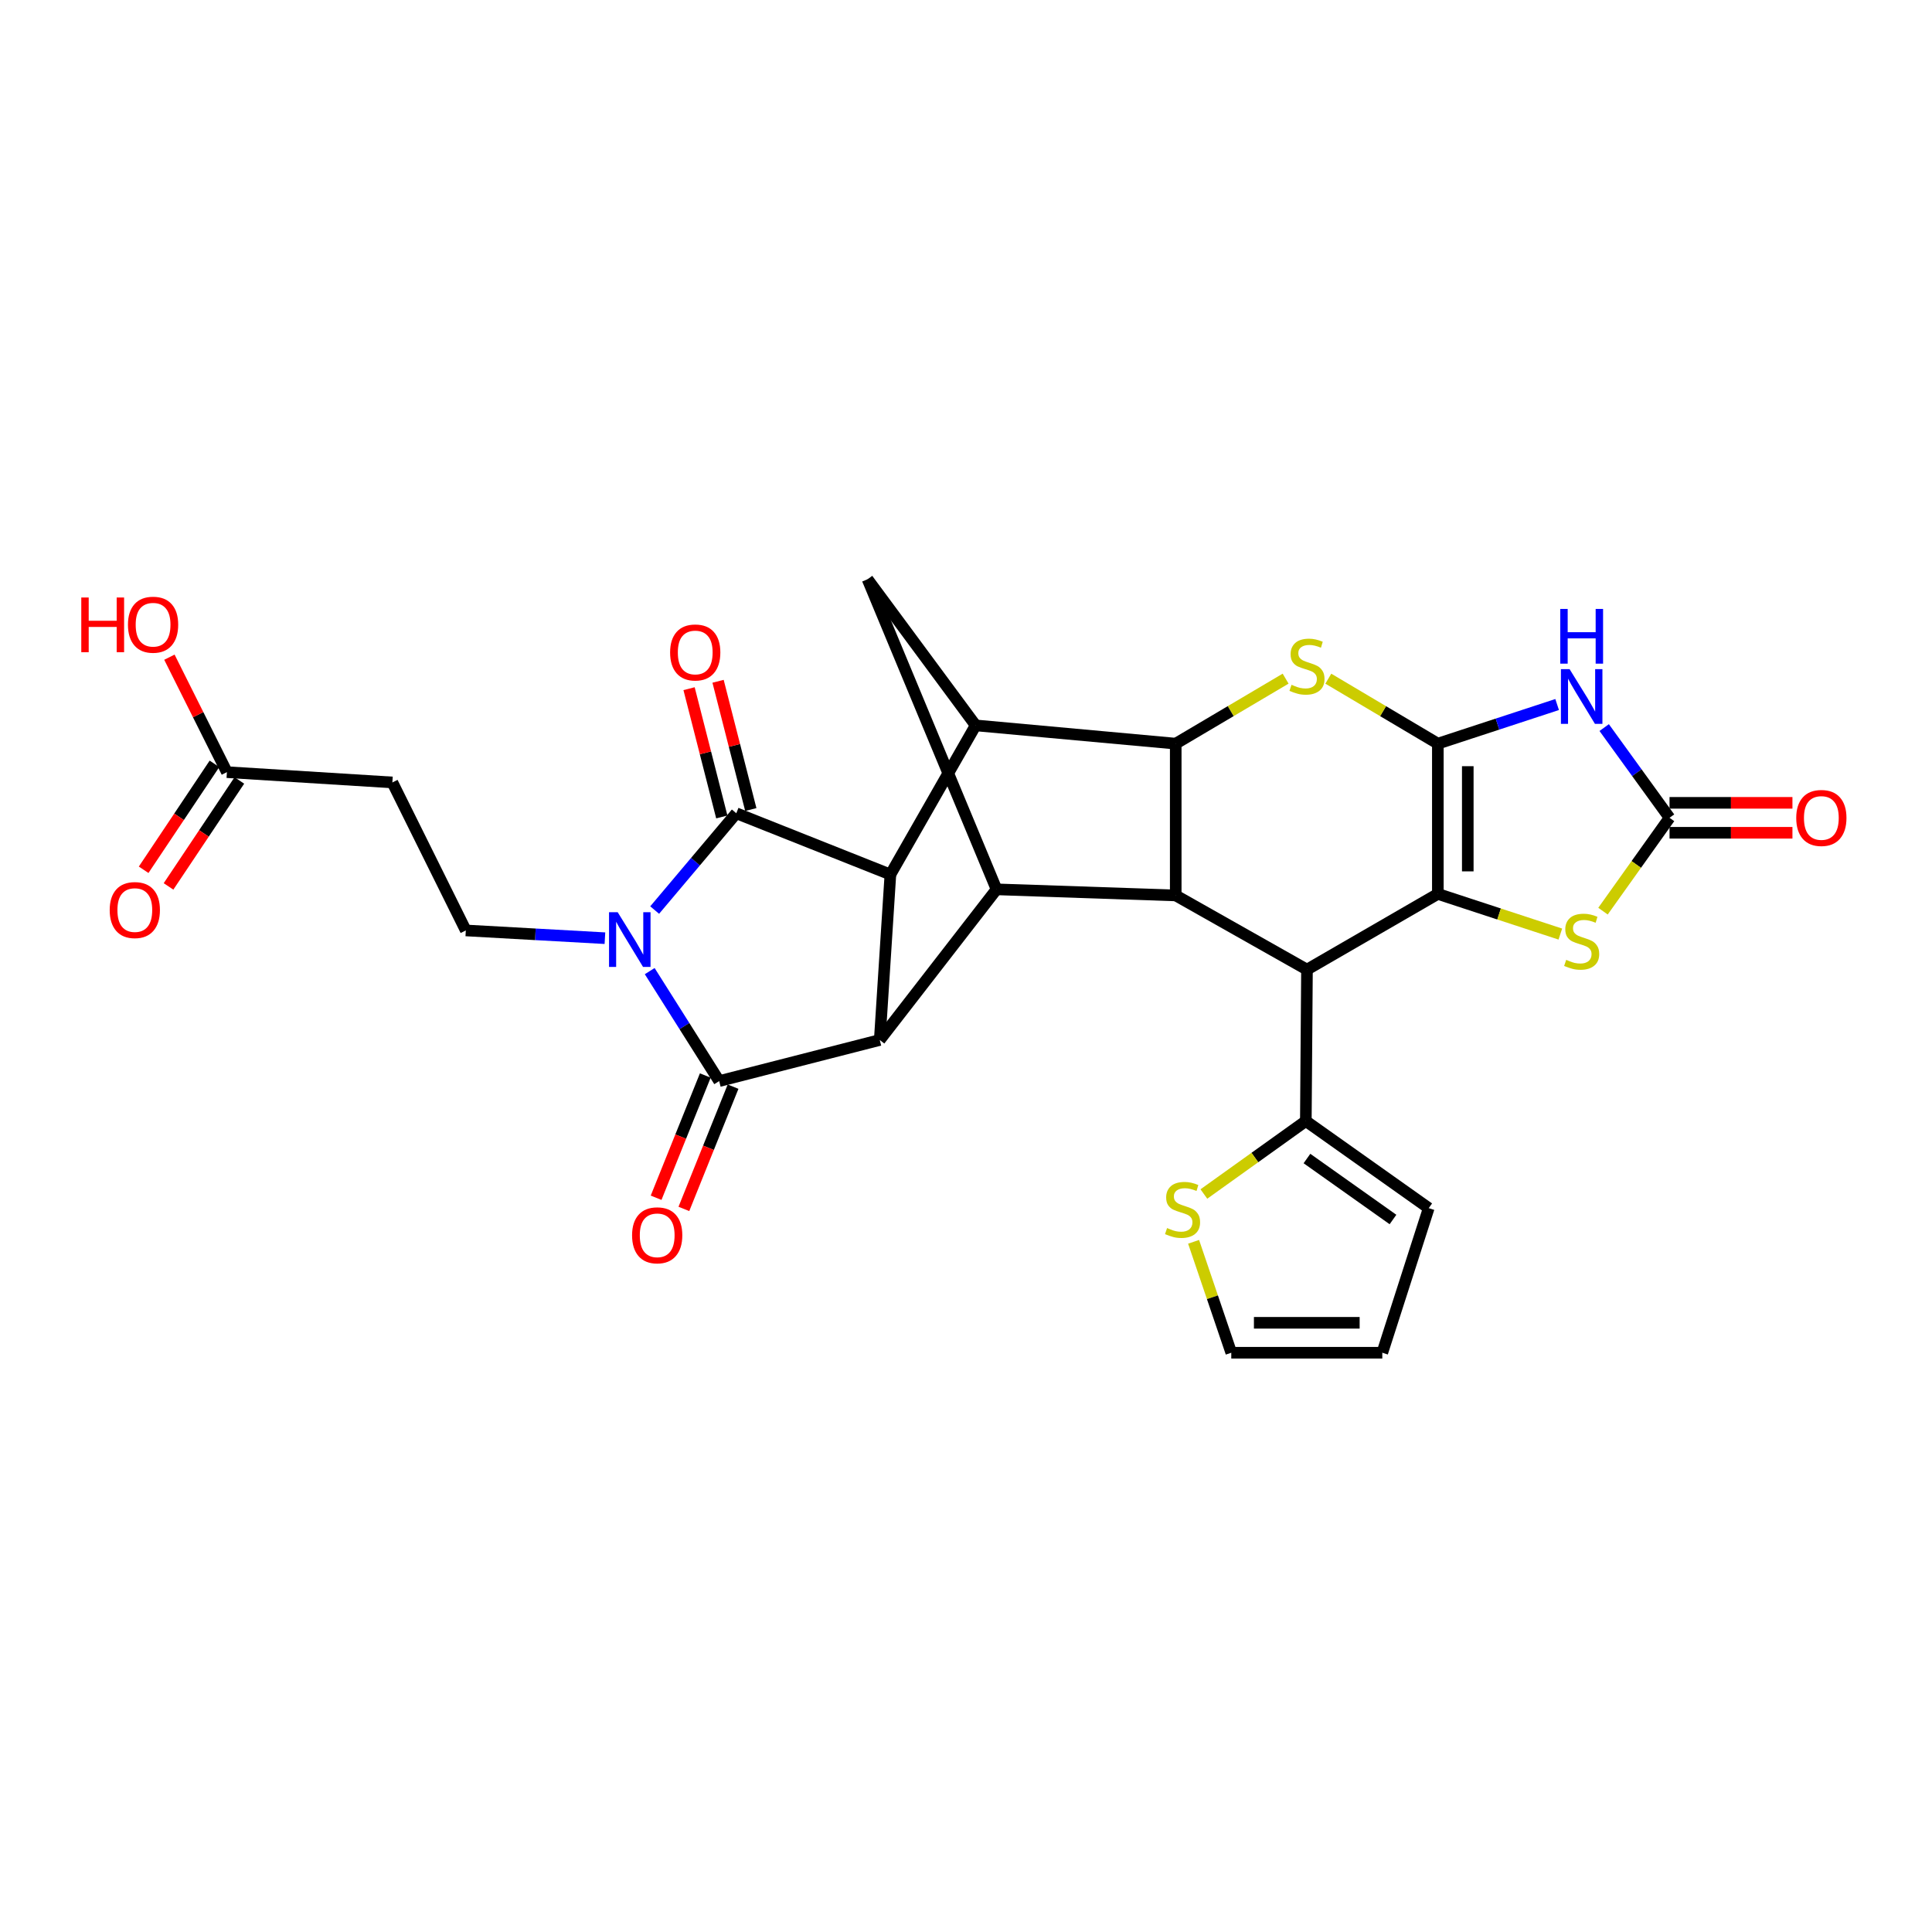<?xml version='1.0' encoding='iso-8859-1'?>
<svg version='1.1' baseProfile='full'
              xmlns='http://www.w3.org/2000/svg'
                      xmlns:rdkit='http://www.rdkit.org/xml'
                      xmlns:xlink='http://www.w3.org/1999/xlink'
                  xml:space='preserve'
width='1000px' height='1000px' viewBox='0 0 1000 1000'>
<!-- END OF HEADER -->
<rect style='opacity:1.0;fill:#FFFFFF;stroke:none' width='1000' height='1000' x='0' y='0'> </rect>
<path class='bond-2' d='M 338.854,471.049 L 359.982,445.992' style='fill:none;fill-rule:evenodd;stroke:#0000FF;stroke-width:6px;stroke-linecap:butt;stroke-linejoin:miter;stroke-opacity:1' />
<path class='bond-2' d='M 359.982,445.992 L 381.11,420.935' style='fill:none;fill-rule:evenodd;stroke:#000000;stroke-width:6px;stroke-linecap:butt;stroke-linejoin:miter;stroke-opacity:1' />
<path class='bond-3' d='M 336.288,502.648 L 354.266,531.108' style='fill:none;fill-rule:evenodd;stroke:#0000FF;stroke-width:6px;stroke-linecap:butt;stroke-linejoin:miter;stroke-opacity:1' />
<path class='bond-3' d='M 354.266,531.108 L 372.244,559.568' style='fill:none;fill-rule:evenodd;stroke:#000000;stroke-width:6px;stroke-linecap:butt;stroke-linejoin:miter;stroke-opacity:1' />
<path class='bond-17' d='M 313.11,485.605 L 277.105,483.601' style='fill:none;fill-rule:evenodd;stroke:#0000FF;stroke-width:6px;stroke-linecap:butt;stroke-linejoin:miter;stroke-opacity:1' />
<path class='bond-17' d='M 277.105,483.601 L 241.1,481.596' style='fill:none;fill-rule:evenodd;stroke:#000000;stroke-width:6px;stroke-linecap:butt;stroke-linejoin:miter;stroke-opacity:1' />
<path class='bond-0' d='M 744.226,384.91 L 715.882,368.096' style='fill:none;fill-rule:evenodd;stroke:#000000;stroke-width:6px;stroke-linecap:butt;stroke-linejoin:miter;stroke-opacity:1' />
<path class='bond-0' d='M 715.882,368.096 L 687.538,351.282' style='fill:none;fill-rule:evenodd;stroke:#CCCC00;stroke-width:6px;stroke-linecap:butt;stroke-linejoin:miter;stroke-opacity:1' />
<path class='bond-7' d='M 744.226,384.91 L 775.098,374.786' style='fill:none;fill-rule:evenodd;stroke:#000000;stroke-width:6px;stroke-linecap:butt;stroke-linejoin:miter;stroke-opacity:1' />
<path class='bond-7' d='M 775.098,374.786 L 805.97,364.662' style='fill:none;fill-rule:evenodd;stroke:#0000FF;stroke-width:6px;stroke-linecap:butt;stroke-linejoin:miter;stroke-opacity:1' />
<path class='bond-32' d='M 744.226,384.91 L 744.226,462.684' style='fill:none;fill-rule:evenodd;stroke:#000000;stroke-width:6px;stroke-linecap:butt;stroke-linejoin:miter;stroke-opacity:1' />
<path class='bond-32' d='M 759.72,396.576 L 759.72,451.018' style='fill:none;fill-rule:evenodd;stroke:#000000;stroke-width:6px;stroke-linecap:butt;stroke-linejoin:miter;stroke-opacity:1' />
<path class='bond-1' d='M 744.226,462.684 L 676.489,501.868' style='fill:none;fill-rule:evenodd;stroke:#000000;stroke-width:6px;stroke-linecap:butt;stroke-linejoin:miter;stroke-opacity:1' />
<path class='bond-14' d='M 744.226,462.684 L 775.928,473.08' style='fill:none;fill-rule:evenodd;stroke:#000000;stroke-width:6px;stroke-linecap:butt;stroke-linejoin:miter;stroke-opacity:1' />
<path class='bond-14' d='M 775.928,473.08 L 807.63,483.477' style='fill:none;fill-rule:evenodd;stroke:#CCCC00;stroke-width:6px;stroke-linecap:butt;stroke-linejoin:miter;stroke-opacity:1' />
<path class='bond-5' d='M 381.11,420.935 L 460.864,452.647' style='fill:none;fill-rule:evenodd;stroke:#000000;stroke-width:6px;stroke-linecap:butt;stroke-linejoin:miter;stroke-opacity:1' />
<path class='bond-20' d='M 388.617,419.019 L 380.144,385.823' style='fill:none;fill-rule:evenodd;stroke:#000000;stroke-width:6px;stroke-linecap:butt;stroke-linejoin:miter;stroke-opacity:1' />
<path class='bond-20' d='M 380.144,385.823 L 371.671,352.627' style='fill:none;fill-rule:evenodd;stroke:#FF0000;stroke-width:6px;stroke-linecap:butt;stroke-linejoin:miter;stroke-opacity:1' />
<path class='bond-20' d='M 373.604,422.851 L 365.131,389.655' style='fill:none;fill-rule:evenodd;stroke:#000000;stroke-width:6px;stroke-linecap:butt;stroke-linejoin:miter;stroke-opacity:1' />
<path class='bond-20' d='M 365.131,389.655 L 356.658,356.459' style='fill:none;fill-rule:evenodd;stroke:#FF0000;stroke-width:6px;stroke-linecap:butt;stroke-linejoin:miter;stroke-opacity:1' />
<path class='bond-6' d='M 372.244,559.568 L 455.355,538.297' style='fill:none;fill-rule:evenodd;stroke:#000000;stroke-width:6px;stroke-linecap:butt;stroke-linejoin:miter;stroke-opacity:1' />
<path class='bond-21' d='M 365.057,556.676 L 352.328,588.315' style='fill:none;fill-rule:evenodd;stroke:#000000;stroke-width:6px;stroke-linecap:butt;stroke-linejoin:miter;stroke-opacity:1' />
<path class='bond-21' d='M 352.328,588.315 L 339.6,619.953' style='fill:none;fill-rule:evenodd;stroke:#FF0000;stroke-width:6px;stroke-linecap:butt;stroke-linejoin:miter;stroke-opacity:1' />
<path class='bond-21' d='M 379.432,562.46 L 366.703,594.098' style='fill:none;fill-rule:evenodd;stroke:#000000;stroke-width:6px;stroke-linecap:butt;stroke-linejoin:miter;stroke-opacity:1' />
<path class='bond-21' d='M 366.703,594.098 L 353.975,625.736' style='fill:none;fill-rule:evenodd;stroke:#FF0000;stroke-width:6px;stroke-linecap:butt;stroke-linejoin:miter;stroke-opacity:1' />
<path class='bond-4' d='M 676.489,501.868 L 608.554,463.476' style='fill:none;fill-rule:evenodd;stroke:#000000;stroke-width:6px;stroke-linecap:butt;stroke-linejoin:miter;stroke-opacity:1' />
<path class='bond-16' d='M 676.489,501.868 L 675.895,580.245' style='fill:none;fill-rule:evenodd;stroke:#000000;stroke-width:6px;stroke-linecap:butt;stroke-linejoin:miter;stroke-opacity:1' />
<path class='bond-11' d='M 460.864,452.647 L 504.99,375.458' style='fill:none;fill-rule:evenodd;stroke:#000000;stroke-width:6px;stroke-linecap:butt;stroke-linejoin:miter;stroke-opacity:1' />
<path class='bond-29' d='M 460.864,452.647 L 455.355,538.297' style='fill:none;fill-rule:evenodd;stroke:#000000;stroke-width:6px;stroke-linecap:butt;stroke-linejoin:miter;stroke-opacity:1' />
<path class='bond-12' d='M 455.355,538.297 L 515.801,460.325' style='fill:none;fill-rule:evenodd;stroke:#000000;stroke-width:6px;stroke-linecap:butt;stroke-linejoin:miter;stroke-opacity:1' />
<path class='bond-34' d='M 830.327,376.596 L 847.236,399.944' style='fill:none;fill-rule:evenodd;stroke:#0000FF;stroke-width:6px;stroke-linecap:butt;stroke-linejoin:miter;stroke-opacity:1' />
<path class='bond-34' d='M 847.236,399.944 L 864.145,423.293' style='fill:none;fill-rule:evenodd;stroke:#000000;stroke-width:6px;stroke-linecap:butt;stroke-linejoin:miter;stroke-opacity:1' />
<path class='bond-8' d='M 665.435,351.265 L 636.994,368.087' style='fill:none;fill-rule:evenodd;stroke:#CCCC00;stroke-width:6px;stroke-linecap:butt;stroke-linejoin:miter;stroke-opacity:1' />
<path class='bond-8' d='M 636.994,368.087 L 608.554,384.91' style='fill:none;fill-rule:evenodd;stroke:#000000;stroke-width:6px;stroke-linecap:butt;stroke-linejoin:miter;stroke-opacity:1' />
<path class='bond-9' d='M 608.554,384.91 L 504.99,375.458' style='fill:none;fill-rule:evenodd;stroke:#000000;stroke-width:6px;stroke-linecap:butt;stroke-linejoin:miter;stroke-opacity:1' />
<path class='bond-31' d='M 608.554,384.91 L 608.554,463.476' style='fill:none;fill-rule:evenodd;stroke:#000000;stroke-width:6px;stroke-linecap:butt;stroke-linejoin:miter;stroke-opacity:1' />
<path class='bond-10' d='M 608.554,463.476 L 515.801,460.325' style='fill:none;fill-rule:evenodd;stroke:#000000;stroke-width:6px;stroke-linecap:butt;stroke-linejoin:miter;stroke-opacity:1' />
<path class='bond-30' d='M 504.99,375.458 L 449.054,299.827' style='fill:none;fill-rule:evenodd;stroke:#000000;stroke-width:6px;stroke-linecap:butt;stroke-linejoin:miter;stroke-opacity:1' />
<path class='bond-15' d='M 515.801,460.325 L 449.054,299.827' style='fill:none;fill-rule:evenodd;stroke:#000000;stroke-width:6px;stroke-linecap:butt;stroke-linejoin:miter;stroke-opacity:1' />
<path class='bond-13' d='M 864.145,423.293 L 846.926,447.451' style='fill:none;fill-rule:evenodd;stroke:#000000;stroke-width:6px;stroke-linecap:butt;stroke-linejoin:miter;stroke-opacity:1' />
<path class='bond-13' d='M 846.926,447.451 L 829.707,471.609' style='fill:none;fill-rule:evenodd;stroke:#CCCC00;stroke-width:6px;stroke-linecap:butt;stroke-linejoin:miter;stroke-opacity:1' />
<path class='bond-23' d='M 864.145,431.041 L 895.954,431.041' style='fill:none;fill-rule:evenodd;stroke:#000000;stroke-width:6px;stroke-linecap:butt;stroke-linejoin:miter;stroke-opacity:1' />
<path class='bond-23' d='M 895.954,431.041 L 927.764,431.041' style='fill:none;fill-rule:evenodd;stroke:#FF0000;stroke-width:6px;stroke-linecap:butt;stroke-linejoin:miter;stroke-opacity:1' />
<path class='bond-23' d='M 864.145,415.546 L 895.954,415.546' style='fill:none;fill-rule:evenodd;stroke:#000000;stroke-width:6px;stroke-linecap:butt;stroke-linejoin:miter;stroke-opacity:1' />
<path class='bond-23' d='M 895.954,415.546 L 927.764,415.546' style='fill:none;fill-rule:evenodd;stroke:#FF0000;stroke-width:6px;stroke-linecap:butt;stroke-linejoin:miter;stroke-opacity:1' />
<path class='bond-19' d='M 675.895,580.245 L 649.51,599.13' style='fill:none;fill-rule:evenodd;stroke:#000000;stroke-width:6px;stroke-linecap:butt;stroke-linejoin:miter;stroke-opacity:1' />
<path class='bond-19' d='M 649.51,599.13 L 623.125,618.016' style='fill:none;fill-rule:evenodd;stroke:#CCCC00;stroke-width:6px;stroke-linecap:butt;stroke-linejoin:miter;stroke-opacity:1' />
<path class='bond-24' d='M 675.895,580.245 L 739.508,625.334' style='fill:none;fill-rule:evenodd;stroke:#000000;stroke-width:6px;stroke-linecap:butt;stroke-linejoin:miter;stroke-opacity:1' />
<path class='bond-24' d='M 676.477,599.649 L 721.006,631.212' style='fill:none;fill-rule:evenodd;stroke:#000000;stroke-width:6px;stroke-linecap:butt;stroke-linejoin:miter;stroke-opacity:1' />
<path class='bond-18' d='M 241.1,481.596 L 203.095,404.984' style='fill:none;fill-rule:evenodd;stroke:#000000;stroke-width:6px;stroke-linecap:butt;stroke-linejoin:miter;stroke-opacity:1' />
<path class='bond-22' d='M 203.095,404.984 L 117.444,399.664' style='fill:none;fill-rule:evenodd;stroke:#000000;stroke-width:6px;stroke-linecap:butt;stroke-linejoin:miter;stroke-opacity:1' />
<path class='bond-25' d='M 617.803,642.76 L 627.554,671.466' style='fill:none;fill-rule:evenodd;stroke:#CCCC00;stroke-width:6px;stroke-linecap:butt;stroke-linejoin:miter;stroke-opacity:1' />
<path class='bond-25' d='M 627.554,671.466 L 637.305,700.173' style='fill:none;fill-rule:evenodd;stroke:#000000;stroke-width:6px;stroke-linecap:butt;stroke-linejoin:miter;stroke-opacity:1' />
<path class='bond-27' d='M 111.004,395.359 L 92.675,422.777' style='fill:none;fill-rule:evenodd;stroke:#000000;stroke-width:6px;stroke-linecap:butt;stroke-linejoin:miter;stroke-opacity:1' />
<path class='bond-27' d='M 92.675,422.777 L 74.347,450.195' style='fill:none;fill-rule:evenodd;stroke:#FF0000;stroke-width:6px;stroke-linecap:butt;stroke-linejoin:miter;stroke-opacity:1' />
<path class='bond-27' d='M 123.885,403.97 L 105.557,431.388' style='fill:none;fill-rule:evenodd;stroke:#000000;stroke-width:6px;stroke-linecap:butt;stroke-linejoin:miter;stroke-opacity:1' />
<path class='bond-27' d='M 105.557,431.388 L 87.228,458.806' style='fill:none;fill-rule:evenodd;stroke:#FF0000;stroke-width:6px;stroke-linecap:butt;stroke-linejoin:miter;stroke-opacity:1' />
<path class='bond-28' d='M 117.444,399.664 L 102.564,369.913' style='fill:none;fill-rule:evenodd;stroke:#000000;stroke-width:6px;stroke-linecap:butt;stroke-linejoin:miter;stroke-opacity:1' />
<path class='bond-28' d='M 102.564,369.913 L 87.684,340.163' style='fill:none;fill-rule:evenodd;stroke:#FF0000;stroke-width:6px;stroke-linecap:butt;stroke-linejoin:miter;stroke-opacity:1' />
<path class='bond-26' d='M 739.508,625.334 L 715.475,700.173' style='fill:none;fill-rule:evenodd;stroke:#000000;stroke-width:6px;stroke-linecap:butt;stroke-linejoin:miter;stroke-opacity:1' />
<path class='bond-33' d='M 637.305,700.173 L 715.475,700.173' style='fill:none;fill-rule:evenodd;stroke:#000000;stroke-width:6px;stroke-linecap:butt;stroke-linejoin:miter;stroke-opacity:1' />
<path class='bond-33' d='M 649.03,684.678 L 703.749,684.678' style='fill:none;fill-rule:evenodd;stroke:#000000;stroke-width:6px;stroke-linecap:butt;stroke-linejoin:miter;stroke-opacity:1' />
<path  class='atom-0' d='M 319.716 472.162
L 328.996 487.162
Q 329.916 488.642, 331.396 491.322
Q 332.876 494.002, 332.956 494.162
L 332.956 472.162
L 336.716 472.162
L 336.716 500.482
L 332.836 500.482
L 322.876 484.082
Q 321.716 482.162, 320.476 479.962
Q 319.276 477.762, 318.916 477.082
L 318.916 500.482
L 315.236 500.482
L 315.236 472.162
L 319.716 472.162
' fill='#0000FF'/>
<path  class='atom-8' d='M 812.409 346.337
L 821.689 361.337
Q 822.609 362.817, 824.089 365.497
Q 825.569 368.177, 825.649 368.337
L 825.649 346.337
L 829.409 346.337
L 829.409 374.657
L 825.529 374.657
L 815.569 358.257
Q 814.409 356.337, 813.169 354.137
Q 811.969 351.937, 811.609 351.257
L 811.609 374.657
L 807.929 374.657
L 807.929 346.337
L 812.409 346.337
' fill='#0000FF'/>
<path  class='atom-8' d='M 807.589 315.185
L 811.429 315.185
L 811.429 327.225
L 825.909 327.225
L 825.909 315.185
L 829.749 315.185
L 829.749 343.505
L 825.909 343.505
L 825.909 330.425
L 811.429 330.425
L 811.429 343.505
L 807.589 343.505
L 807.589 315.185
' fill='#0000FF'/>
<path  class='atom-9' d='M 668.489 354.447
Q 668.809 354.567, 670.129 355.127
Q 671.449 355.687, 672.889 356.047
Q 674.369 356.367, 675.809 356.367
Q 678.489 356.367, 680.049 355.087
Q 681.609 353.767, 681.609 351.487
Q 681.609 349.927, 680.809 348.967
Q 680.049 348.007, 678.849 347.487
Q 677.649 346.967, 675.649 346.367
Q 673.129 345.607, 671.609 344.887
Q 670.129 344.167, 669.049 342.647
Q 668.009 341.127, 668.009 338.567
Q 668.009 335.007, 670.409 332.807
Q 672.849 330.607, 677.649 330.607
Q 680.929 330.607, 684.649 332.167
L 683.729 335.247
Q 680.329 333.847, 677.769 333.847
Q 675.009 333.847, 673.489 335.007
Q 671.969 336.127, 672.009 338.087
Q 672.009 339.607, 672.769 340.527
Q 673.569 341.447, 674.689 341.967
Q 675.849 342.487, 677.769 343.087
Q 680.329 343.887, 681.849 344.687
Q 683.369 345.487, 684.449 347.127
Q 685.569 348.727, 685.569 351.487
Q 685.569 355.407, 682.929 357.527
Q 680.329 359.607, 675.969 359.607
Q 673.449 359.607, 671.529 359.047
Q 669.649 358.527, 667.409 357.607
L 668.489 354.447
' fill='#CCCC00'/>
<path  class='atom-15' d='M 810.669 496.816
Q 810.989 496.936, 812.309 497.496
Q 813.629 498.056, 815.069 498.416
Q 816.549 498.736, 817.989 498.736
Q 820.669 498.736, 822.229 497.456
Q 823.789 496.136, 823.789 493.856
Q 823.789 492.296, 822.989 491.336
Q 822.229 490.376, 821.029 489.856
Q 819.829 489.336, 817.829 488.736
Q 815.309 487.976, 813.789 487.256
Q 812.309 486.536, 811.229 485.016
Q 810.189 483.496, 810.189 480.936
Q 810.189 477.376, 812.589 475.176
Q 815.029 472.976, 819.829 472.976
Q 823.109 472.976, 826.829 474.536
L 825.909 477.616
Q 822.509 476.216, 819.949 476.216
Q 817.189 476.216, 815.669 477.376
Q 814.149 478.496, 814.189 480.456
Q 814.189 481.976, 814.949 482.896
Q 815.749 483.816, 816.869 484.336
Q 818.029 484.856, 819.949 485.456
Q 822.509 486.256, 824.029 487.056
Q 825.549 487.856, 826.629 489.496
Q 827.749 491.096, 827.749 493.856
Q 827.749 497.776, 825.109 499.896
Q 822.509 501.976, 818.149 501.976
Q 815.629 501.976, 813.709 501.416
Q 811.829 500.896, 809.589 499.976
L 810.669 496.816
' fill='#CCCC00'/>
<path  class='atom-20' d='M 604.083 635.639
Q 604.403 635.759, 605.723 636.319
Q 607.043 636.879, 608.483 637.239
Q 609.963 637.559, 611.403 637.559
Q 614.083 637.559, 615.643 636.279
Q 617.203 634.959, 617.203 632.679
Q 617.203 631.119, 616.403 630.159
Q 615.643 629.199, 614.443 628.679
Q 613.243 628.159, 611.243 627.559
Q 608.723 626.799, 607.203 626.079
Q 605.723 625.359, 604.643 623.839
Q 603.603 622.319, 603.603 619.759
Q 603.603 616.199, 606.003 613.999
Q 608.443 611.799, 613.243 611.799
Q 616.523 611.799, 620.243 613.359
L 619.323 616.439
Q 615.923 615.039, 613.363 615.039
Q 610.603 615.039, 609.083 616.199
Q 607.563 617.319, 607.603 619.279
Q 607.603 620.799, 608.363 621.719
Q 609.163 622.639, 610.283 623.159
Q 611.443 623.679, 613.363 624.279
Q 615.923 625.079, 617.443 625.879
Q 618.963 626.679, 620.043 628.319
Q 621.163 629.919, 621.163 632.679
Q 621.163 636.599, 618.523 638.719
Q 615.923 640.799, 611.563 640.799
Q 609.043 640.799, 607.123 640.239
Q 605.243 639.719, 603.003 638.799
L 604.083 635.639
' fill='#CCCC00'/>
<path  class='atom-21' d='M 346.848 337.714
Q 346.848 330.914, 350.208 327.114
Q 353.568 323.314, 359.848 323.314
Q 366.128 323.314, 369.488 327.114
Q 372.848 330.914, 372.848 337.714
Q 372.848 344.594, 369.448 348.514
Q 366.048 352.394, 359.848 352.394
Q 353.608 352.394, 350.208 348.514
Q 346.848 344.634, 346.848 337.714
M 359.848 349.194
Q 364.168 349.194, 366.488 346.314
Q 368.848 343.394, 368.848 337.714
Q 368.848 332.154, 366.488 329.354
Q 364.168 326.514, 359.848 326.514
Q 355.528 326.514, 353.168 329.314
Q 350.848 332.114, 350.848 337.714
Q 350.848 343.434, 353.168 346.314
Q 355.528 349.194, 359.848 349.194
' fill='#FF0000'/>
<path  class='atom-22' d='M 327.162 639.393
Q 327.162 632.593, 330.522 628.793
Q 333.882 624.993, 340.162 624.993
Q 346.442 624.993, 349.802 628.793
Q 353.162 632.593, 353.162 639.393
Q 353.162 646.273, 349.762 650.193
Q 346.362 654.073, 340.162 654.073
Q 333.922 654.073, 330.522 650.193
Q 327.162 646.313, 327.162 639.393
M 340.162 650.873
Q 344.482 650.873, 346.802 647.993
Q 349.162 645.073, 349.162 639.393
Q 349.162 633.833, 346.802 631.033
Q 344.482 628.193, 340.162 628.193
Q 335.842 628.193, 333.482 630.993
Q 331.162 633.793, 331.162 639.393
Q 331.162 645.113, 333.482 647.993
Q 335.842 650.873, 340.162 650.873
' fill='#FF0000'/>
<path  class='atom-24' d='M 929.728 423.373
Q 929.728 416.573, 933.088 412.773
Q 936.448 408.973, 942.728 408.973
Q 949.008 408.973, 952.368 412.773
Q 955.728 416.573, 955.728 423.373
Q 955.728 430.253, 952.328 434.173
Q 948.928 438.053, 942.728 438.053
Q 936.488 438.053, 933.088 434.173
Q 929.728 430.293, 929.728 423.373
M 942.728 434.853
Q 947.048 434.853, 949.368 431.973
Q 951.728 429.053, 951.728 423.373
Q 951.728 417.813, 949.368 415.013
Q 947.048 412.173, 942.728 412.173
Q 938.408 412.173, 936.048 414.973
Q 933.728 417.773, 933.728 423.373
Q 933.728 429.093, 936.048 431.973
Q 938.408 434.853, 942.728 434.853
' fill='#FF0000'/>
<path  class='atom-28' d='M 56.782 471.045
Q 56.782 464.245, 60.142 460.445
Q 63.502 456.645, 69.781 456.645
Q 76.061 456.645, 79.421 460.445
Q 82.781 464.245, 82.781 471.045
Q 82.781 477.925, 79.382 481.845
Q 75.981 485.725, 69.781 485.725
Q 63.541 485.725, 60.142 481.845
Q 56.782 477.965, 56.782 471.045
M 69.781 482.525
Q 74.102 482.525, 76.421 479.645
Q 78.781 476.725, 78.781 471.045
Q 78.781 465.485, 76.421 462.685
Q 74.102 459.845, 69.781 459.845
Q 65.462 459.845, 63.102 462.645
Q 60.782 465.445, 60.782 471.045
Q 60.782 476.765, 63.102 479.645
Q 65.462 482.525, 69.781 482.525
' fill='#FF0000'/>
<path  class='atom-29' d='M 42.073 309.267
L 45.913 309.267
L 45.913 321.307
L 60.393 321.307
L 60.393 309.267
L 64.233 309.267
L 64.233 337.587
L 60.393 337.587
L 60.393 324.507
L 45.913 324.507
L 45.913 337.587
L 42.073 337.587
L 42.073 309.267
' fill='#FF0000'/>
<path  class='atom-29' d='M 66.233 323.347
Q 66.233 316.547, 69.593 312.747
Q 72.953 308.947, 79.233 308.947
Q 85.513 308.947, 88.873 312.747
Q 92.233 316.547, 92.233 323.347
Q 92.233 330.227, 88.833 334.147
Q 85.433 338.027, 79.233 338.027
Q 72.993 338.027, 69.593 334.147
Q 66.233 330.267, 66.233 323.347
M 79.233 334.827
Q 83.553 334.827, 85.873 331.947
Q 88.233 329.027, 88.233 323.347
Q 88.233 317.787, 85.873 314.987
Q 83.553 312.147, 79.233 312.147
Q 74.913 312.147, 72.553 314.947
Q 70.233 317.747, 70.233 323.347
Q 70.233 329.067, 72.553 331.947
Q 74.913 334.827, 79.233 334.827
' fill='#FF0000'/>
</svg>
